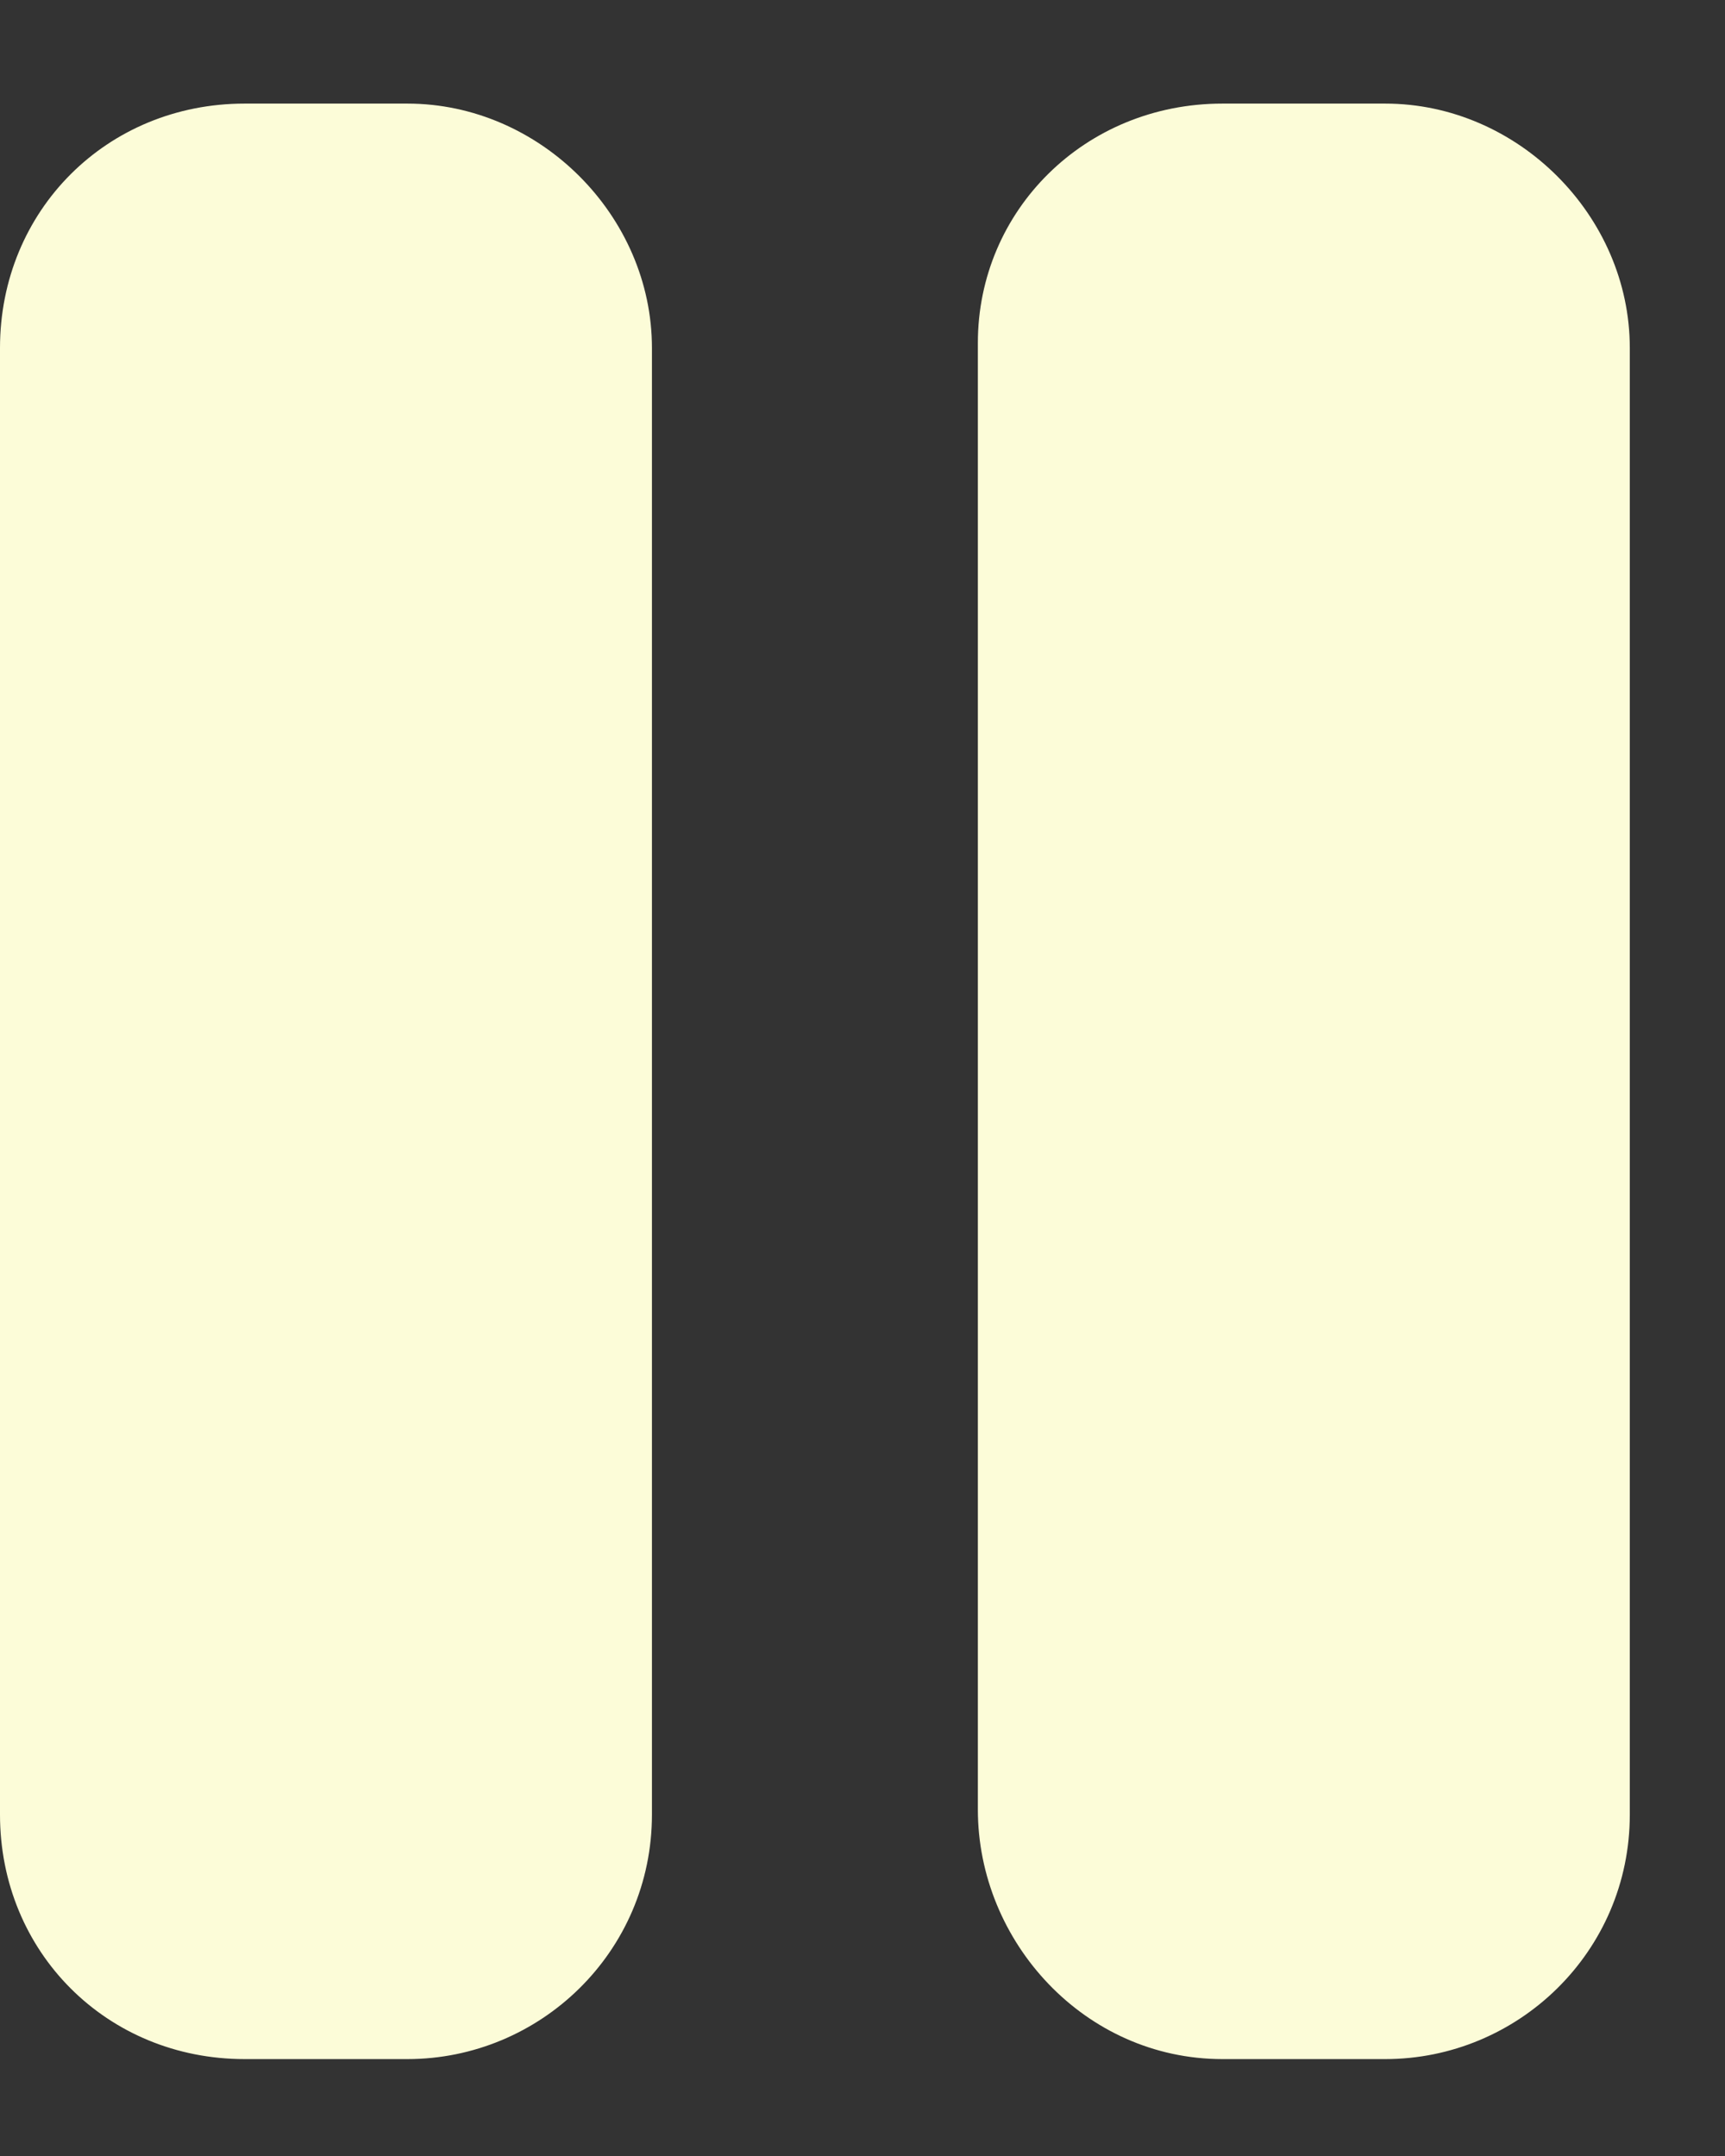 <svg width="16" height="20" viewBox="0 0 16 20" fill="none" xmlns="http://www.w3.org/2000/svg">
<rect x="0" y="0" width="16" height="20" fill="#333333" stroke="none"/>
<path d="M12.849 0.961C14.077 0.961 15.117 2 15.117 3.228V16.833C15.117 18.109 14.077 19.101 12.849 19.101H11.338C10.062 19.101 9.07 18.014 9.07 16.786V3.181C9.07 1.953 10.062 0.961 11.338 0.961H12.849ZM3.779 0.961C5.007 0.961 6.047 2 6.047 3.228V16.833C6.047 18.109 5.007 19.101 3.779 19.101H2.268C0.992 19.101 0 18.109 0 16.833V3.228C0 1.953 0.992 0.961 2.268 0.961H3.779Z" fill="#FCFCD8"/>
</svg>
